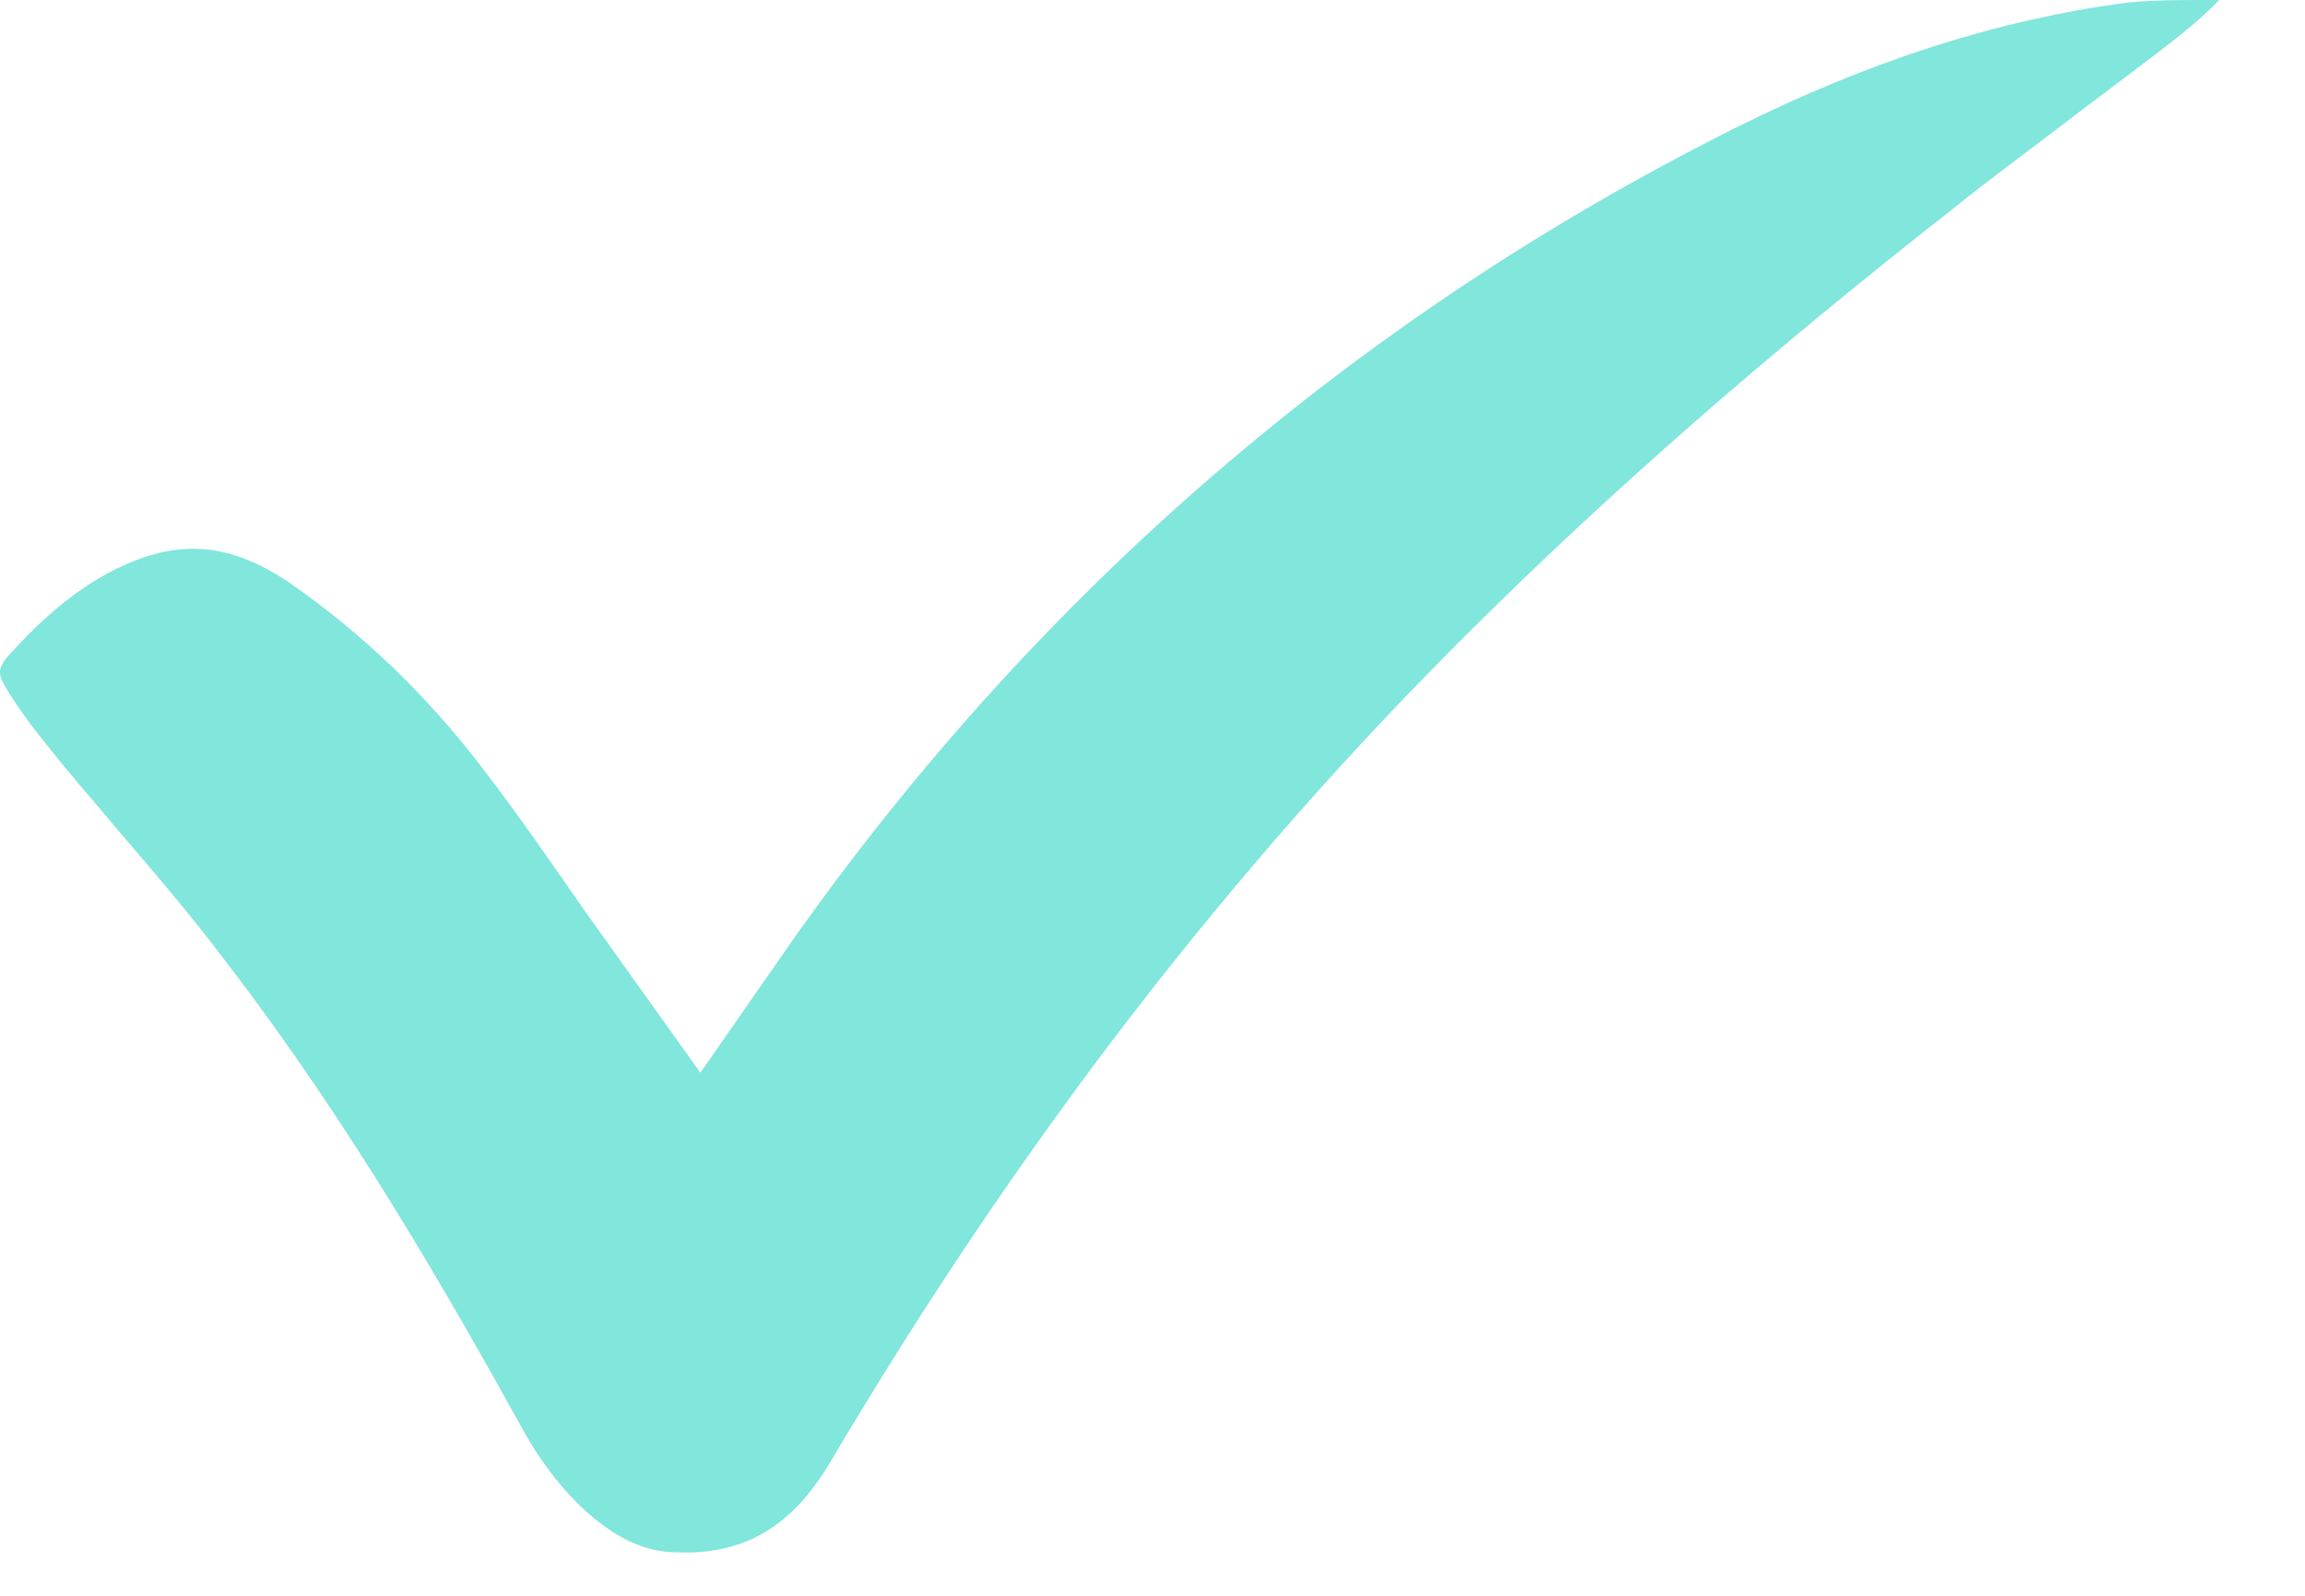 <svg width="26" height="18" viewBox="0 0 26 18" fill="none" xmlns="http://www.w3.org/2000/svg">
<path d="M24.6 0.39C24.17 0.73 23.73 1.05 23.3 1.38C22.87 1.71 22.43 2.03 22.01 2.37C19.98 3.96 18.2 5.51 16.59 7.11C13.88 9.8 11.51 12.87 9.36 16.5C8.94 17.21 8.4 17.54 7.64 17.51C7.3 17.51 6.99 17.37 6.67 17.1C6.38 16.85 6.13 16.54 5.9 16.13C5.07 14.63 3.95 12.67 2.55 10.85C2.16 10.33 1.73 9.83 1.31 9.34C1.07 9.05 0.82 8.77 0.59 8.48C0.37 8.21 0.19 7.97 0.05 7.73C-0.02 7.61 -0.03 7.53 0.11 7.38C0.49 6.96 0.83 6.68 1.19 6.48C1.54 6.29 1.86 6.19 2.18 6.19C2.54 6.19 2.89 6.32 3.26 6.57C4.07 7.13 4.79 7.82 5.4 8.61C5.82 9.15 6.21 9.72 6.6 10.28L7.9 12.1L8.93 10.62C11.71 6.68 15.29 3.59 19.56 1.45C21.1 0.68 22.55 0.22 23.99 0.03C24.29 0 24.59 0 24.9 0H25.03C24.91 0.13 24.76 0.26 24.6 0.39Z" fill="#81E6DC"/>
</svg>
